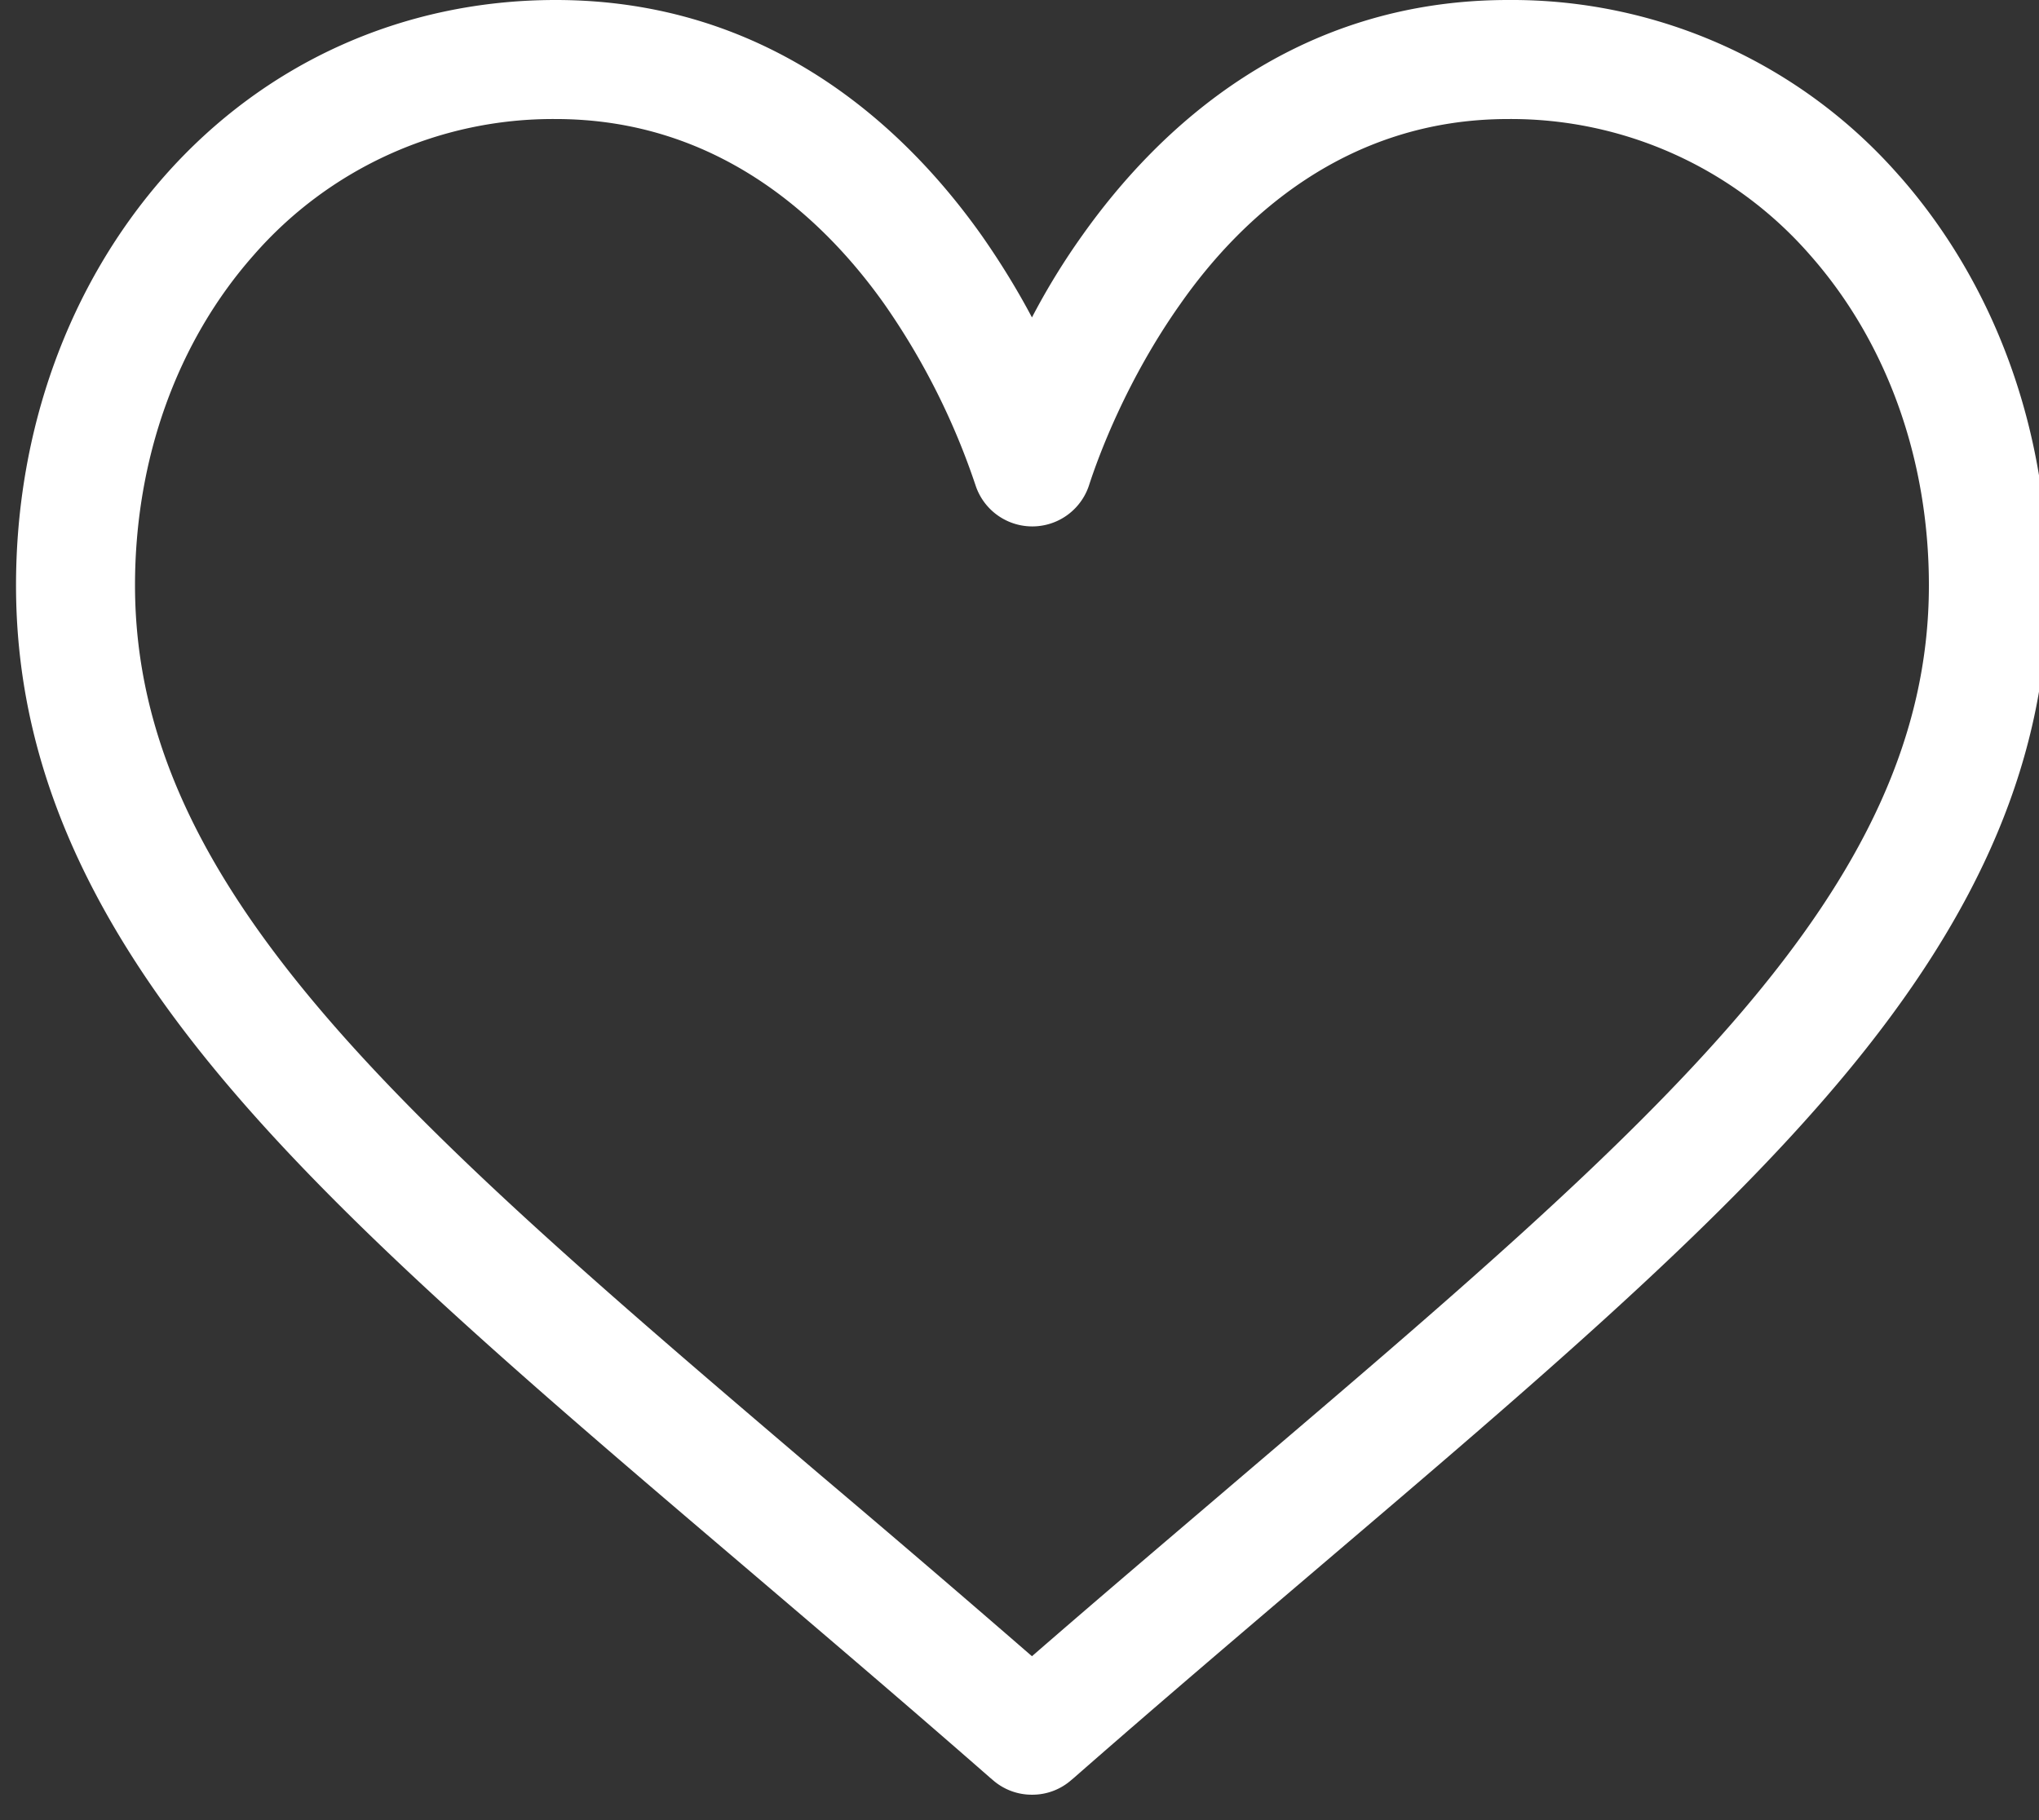 <svg xmlns="http://www.w3.org/2000/svg" width="28" height="25" viewBox="0 0 28 25"><rect x="0" y="0" width="28" height="25" fill="#333333" stroke="none"/><g><g><path fill="#fff" d="M17.07 20.264c-.931.796-1.89 1.608-2.899 2.485a293.3 293.3 0 0 0-2.9-2.485c-5.673-4.835-9.417-8.028-9.417-12.225 0-1.733.578-3.346 1.63-4.535A5.45 5.45 0 0 1 7.63 1.635c2.24 0 3.69 1.379 4.513 2.54a9.744 9.744 0 0 1 1.253 2.49.82.82 0 0 0 1.559 0c.13-.403.518-1.45 1.254-2.49.812-1.161 2.261-2.54 4.501-2.54a5.45 5.45 0 0 1 4.148 1.87c1.052 1.193 1.63 2.8 1.63 4.534 0 4.197-3.745 7.39-9.418 12.225zM26.086 2.42A7.066 7.066 0 0 0 20.711 0c-2.937 0-4.801 1.755-5.848 3.232a9.553 9.553 0 0 0-.692 1.128c-.19-.36-.425-.747-.692-1.128C12.433 1.755 10.569 0 7.631 0c-2.093 0-4 .861-5.374 2.42C.944 3.913.22 5.908.22 8.039c0 2.322.904 4.48 2.85 6.796 1.739 2.071 4.24 4.202 7.14 6.671 1.08.921 2.196 1.87 3.384 2.91l.039.033a.81.81 0 0 0 .54.202.81.81 0 0 0 .539-.202l.038-.032c1.188-1.041 2.305-1.99 3.384-2.91 2.9-2.47 5.402-4.6 7.14-6.672 1.946-2.316 2.85-4.474 2.85-6.796 0-2.131-.724-4.126-2.038-5.62z"/></g></g></svg>